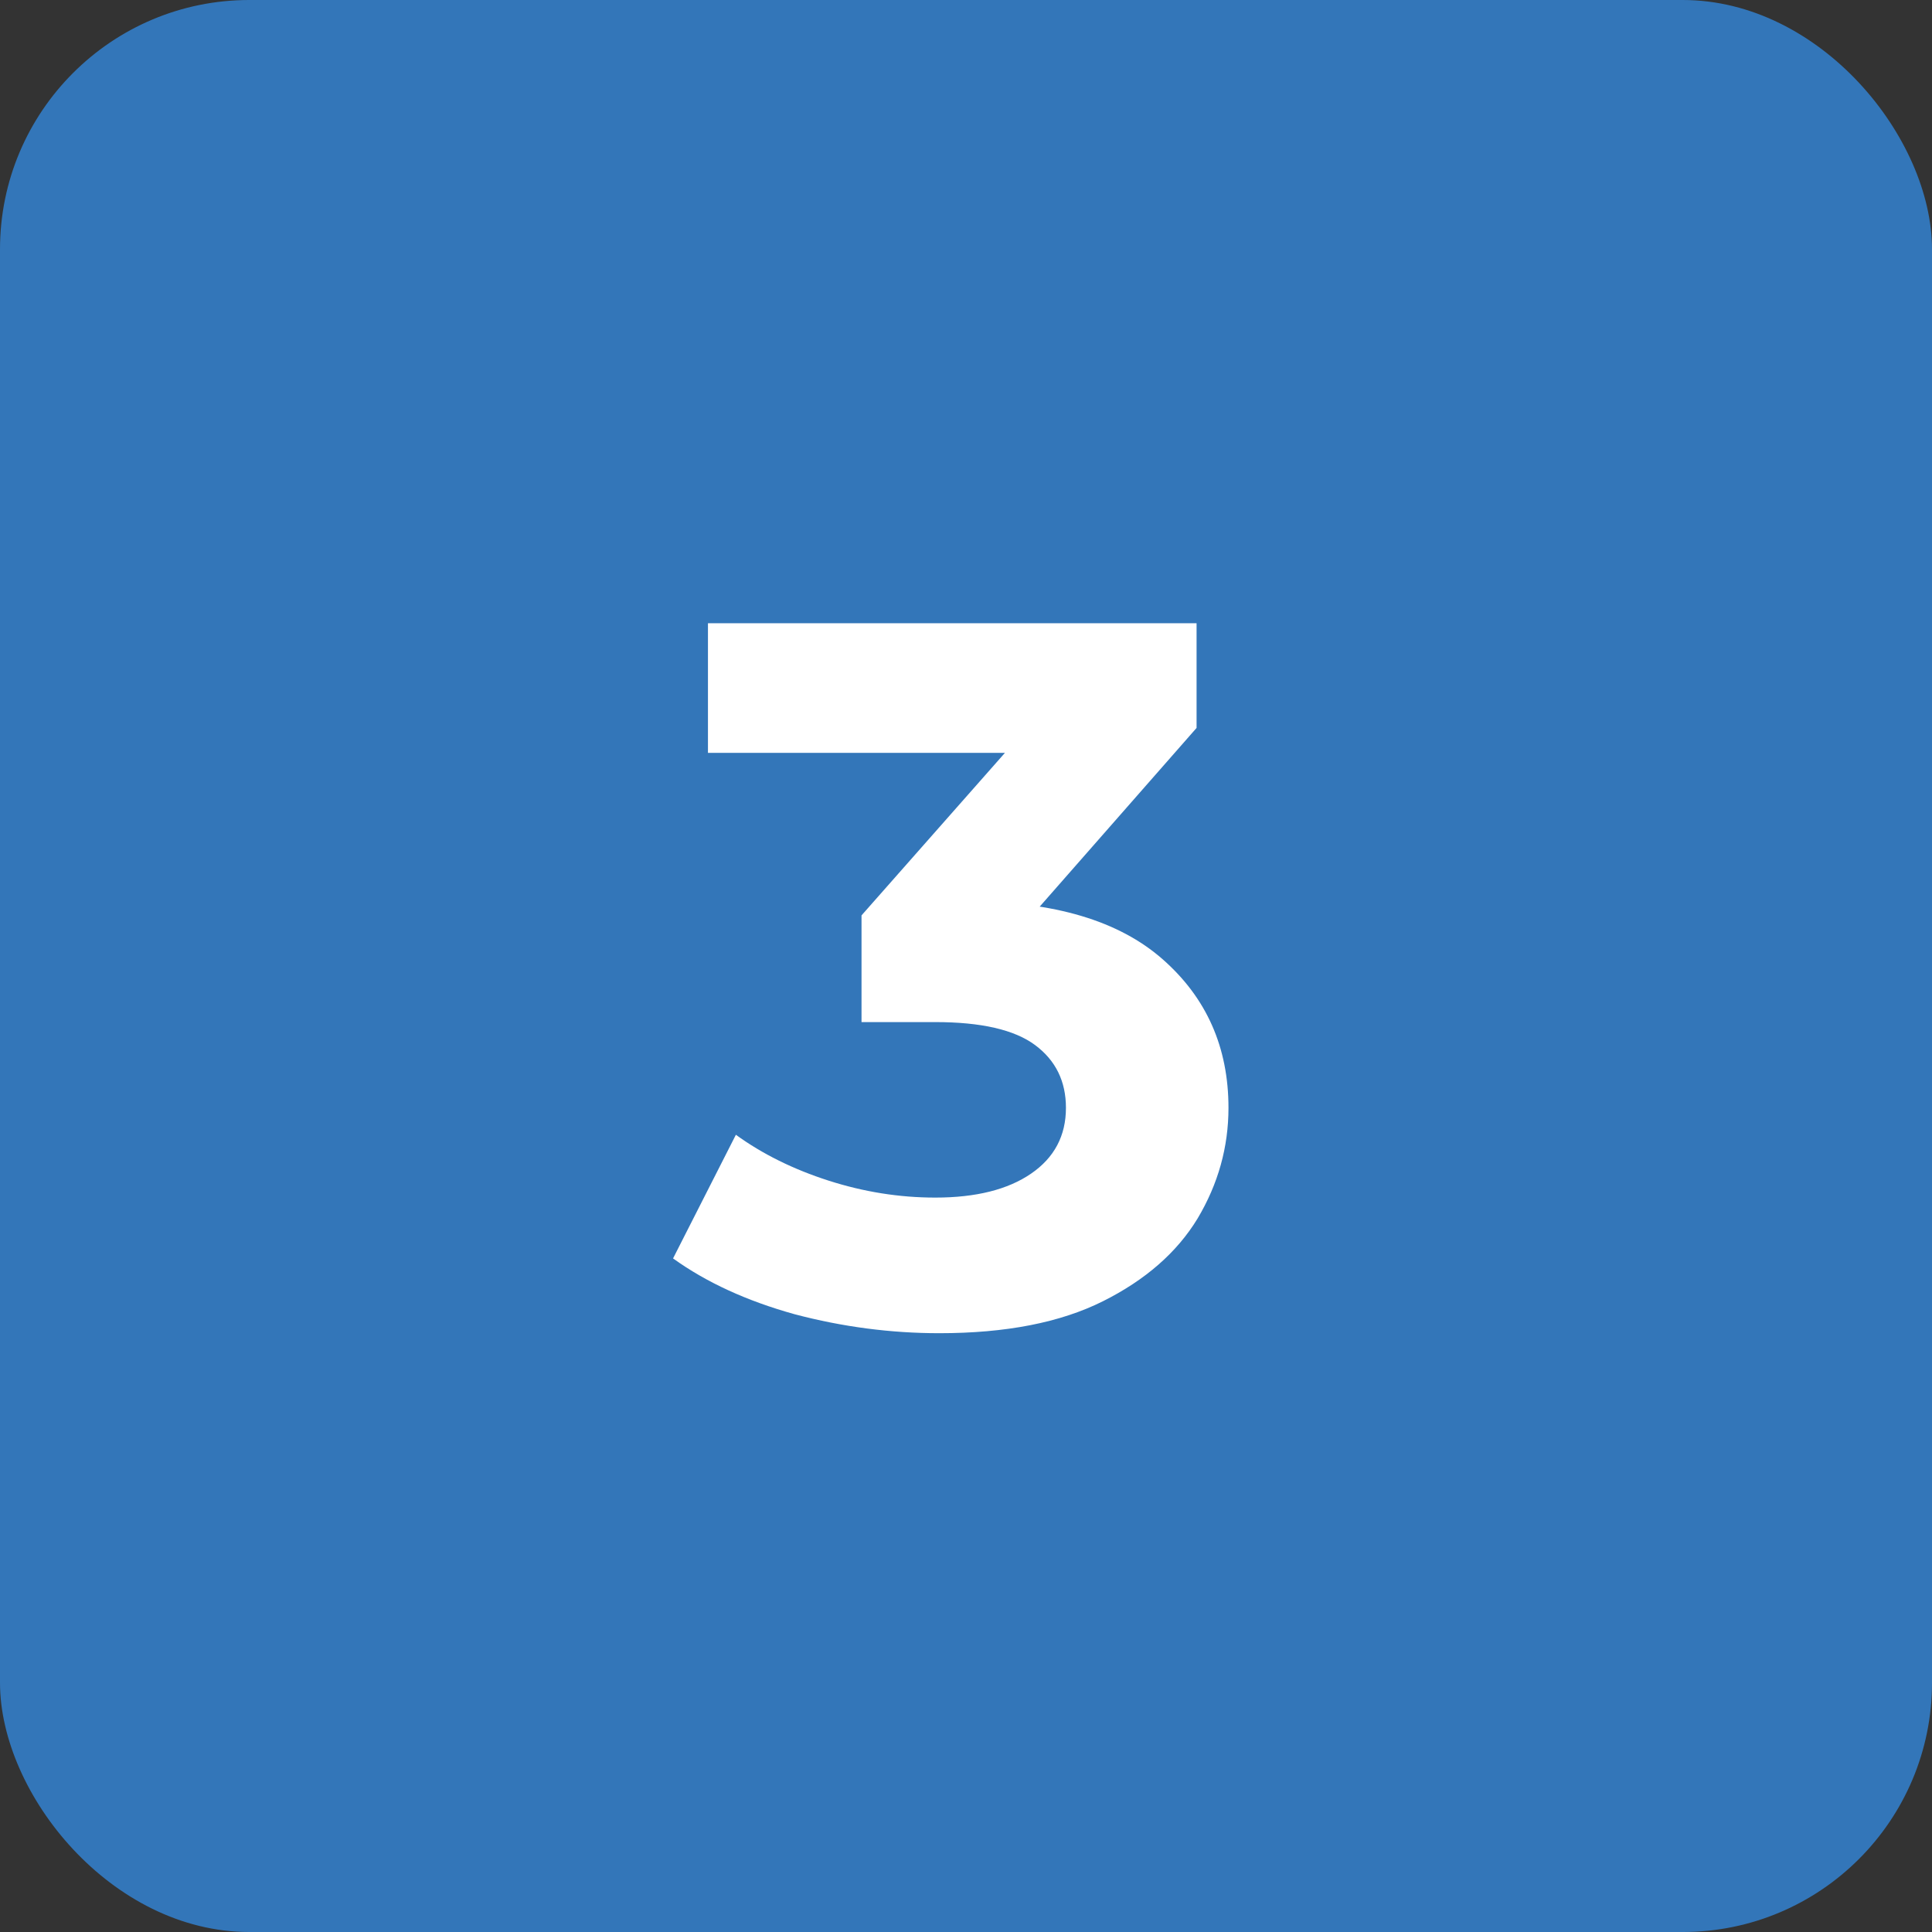 <?xml version="1.0" encoding="UTF-8"?> <svg xmlns="http://www.w3.org/2000/svg" width="310" height="310" viewBox="0 0 310 310" fill="none"><rect x="0" y="0" width="310" height="310" fill="#333333" stroke="none"/><rect width="310" height="310" rx="40" fill="#3376B9"></rect><path d="M150.716 213.92C142.93 213.92 135.196 212.907 127.516 210.88C119.836 208.747 113.33 205.76 107.996 201.92L118.076 182.08C122.343 185.173 127.303 187.627 132.956 189.44C138.61 191.253 144.316 192.16 150.076 192.16C156.583 192.16 161.703 190.88 165.436 188.32C169.17 185.76 171.036 182.24 171.036 177.76C171.036 173.493 169.383 170.133 166.076 167.68C162.77 165.227 157.436 164 150.076 164H138.236V146.88L169.436 111.52L172.316 120.8H113.596V100H191.996V116.8L160.956 152.16L147.836 144.64H155.356C169.116 144.64 179.516 147.733 186.556 153.92C193.596 160.107 197.116 168.053 197.116 177.76C197.116 184.053 195.463 189.973 192.156 195.52C188.85 200.96 183.783 205.387 176.956 208.8C170.13 212.213 161.383 213.92 150.716 213.92Z" fill="white"></path></svg> 